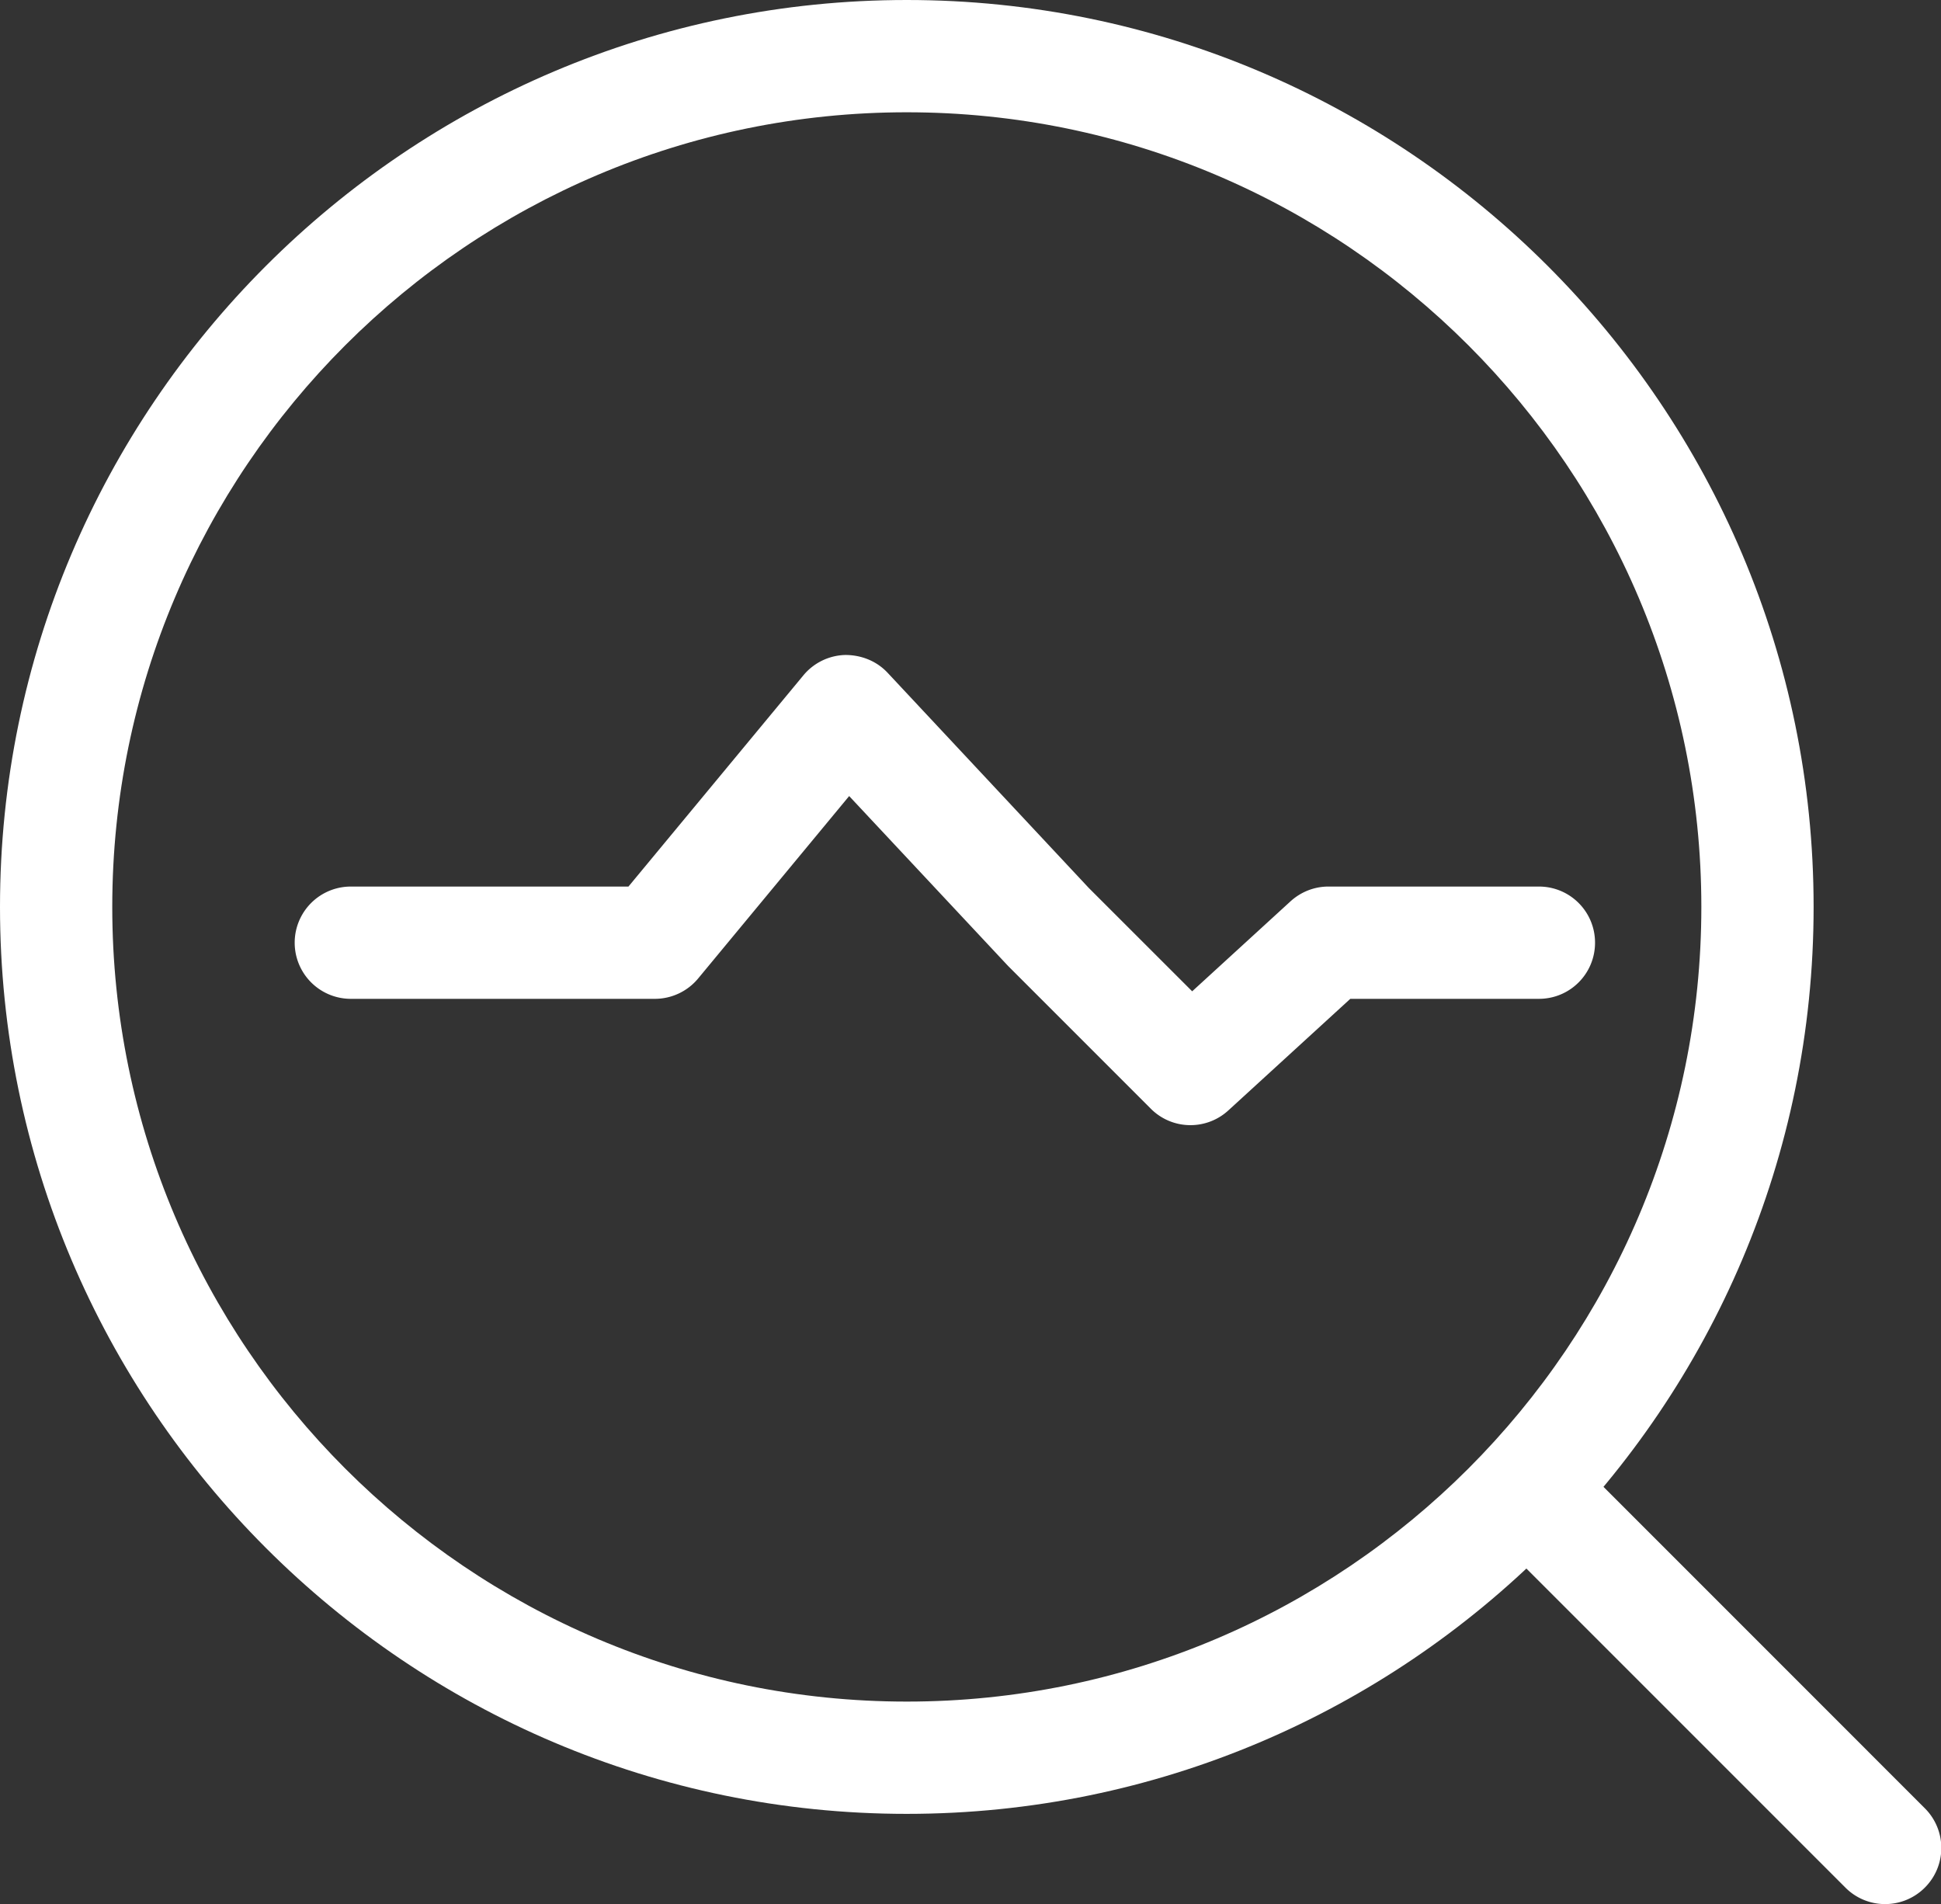 <?xml version="1.0" standalone="no"?><!DOCTYPE svg PUBLIC "-//W3C//DTD SVG 1.1//EN" "http://www.w3.org/Graphics/SVG/1.1/DTD/svg11.dtd"><svg t="1557491720598" class="icon" style="" viewBox="0 0 1044 1024" version="1.1" xmlns="http://www.w3.org/2000/svg" p-id="16199" xmlns:xlink="http://www.w3.org/1999/xlink" width="203.906" height="200"><rect x="0" y="0" width="1044" height="1024" fill="#333333" stroke="none"/><defs><style type="text/css"></style></defs><path d="M487.741 975.483C218.797 975.483 0 756.656 0 487.741 0 218.797 218.797 0 487.741 0 756.686 0 975.483 218.797 975.483 487.741c0 268.914-218.797 487.741-487.741 487.741m0-915.1C252.098 60.383 60.383 252.098 60.383 487.741S252.098 915.1 487.741 915.1 915.1 723.385 915.1 487.741 723.385 60.383 487.741 60.383" fill="#ffffff" p-id="16200"></path><path d="M1013.946 1024a30.01 30.01 0 0 1-21.345-8.846l-186.824-186.824a30.191 30.191 0 0 1 42.721-42.691l186.794 186.824a30.101 30.101 0 0 1 0 42.691 30.101 30.101 0 0 1-21.345 8.846M640.328 605.095a30.01 30.01 0 0 1-21.345-8.846l-76.746-76.746-85.502-91.389-81.245 98.122c-5.736 6.914-14.281 10.929-23.278 10.929H188.696a30.191 30.191 0 1 1 0-60.383h149.326l94.106-113.61c5.525-6.672 13.677-10.658 22.342-10.929 8.695-0.06 17.028 3.23 22.945 9.571l108.206 115.723 55.612 55.582 52.895-48.397c5.616-5.102 12.831-7.94 20.379-7.94h113.218c16.726 0 30.191 13.496 30.191 30.191s-13.465 30.191-30.191 30.191h-101.443l-65.576 59.99a30.071 30.071 0 0 1-20.379 7.94" fill="#ffffff" p-id="16201"></path></svg>